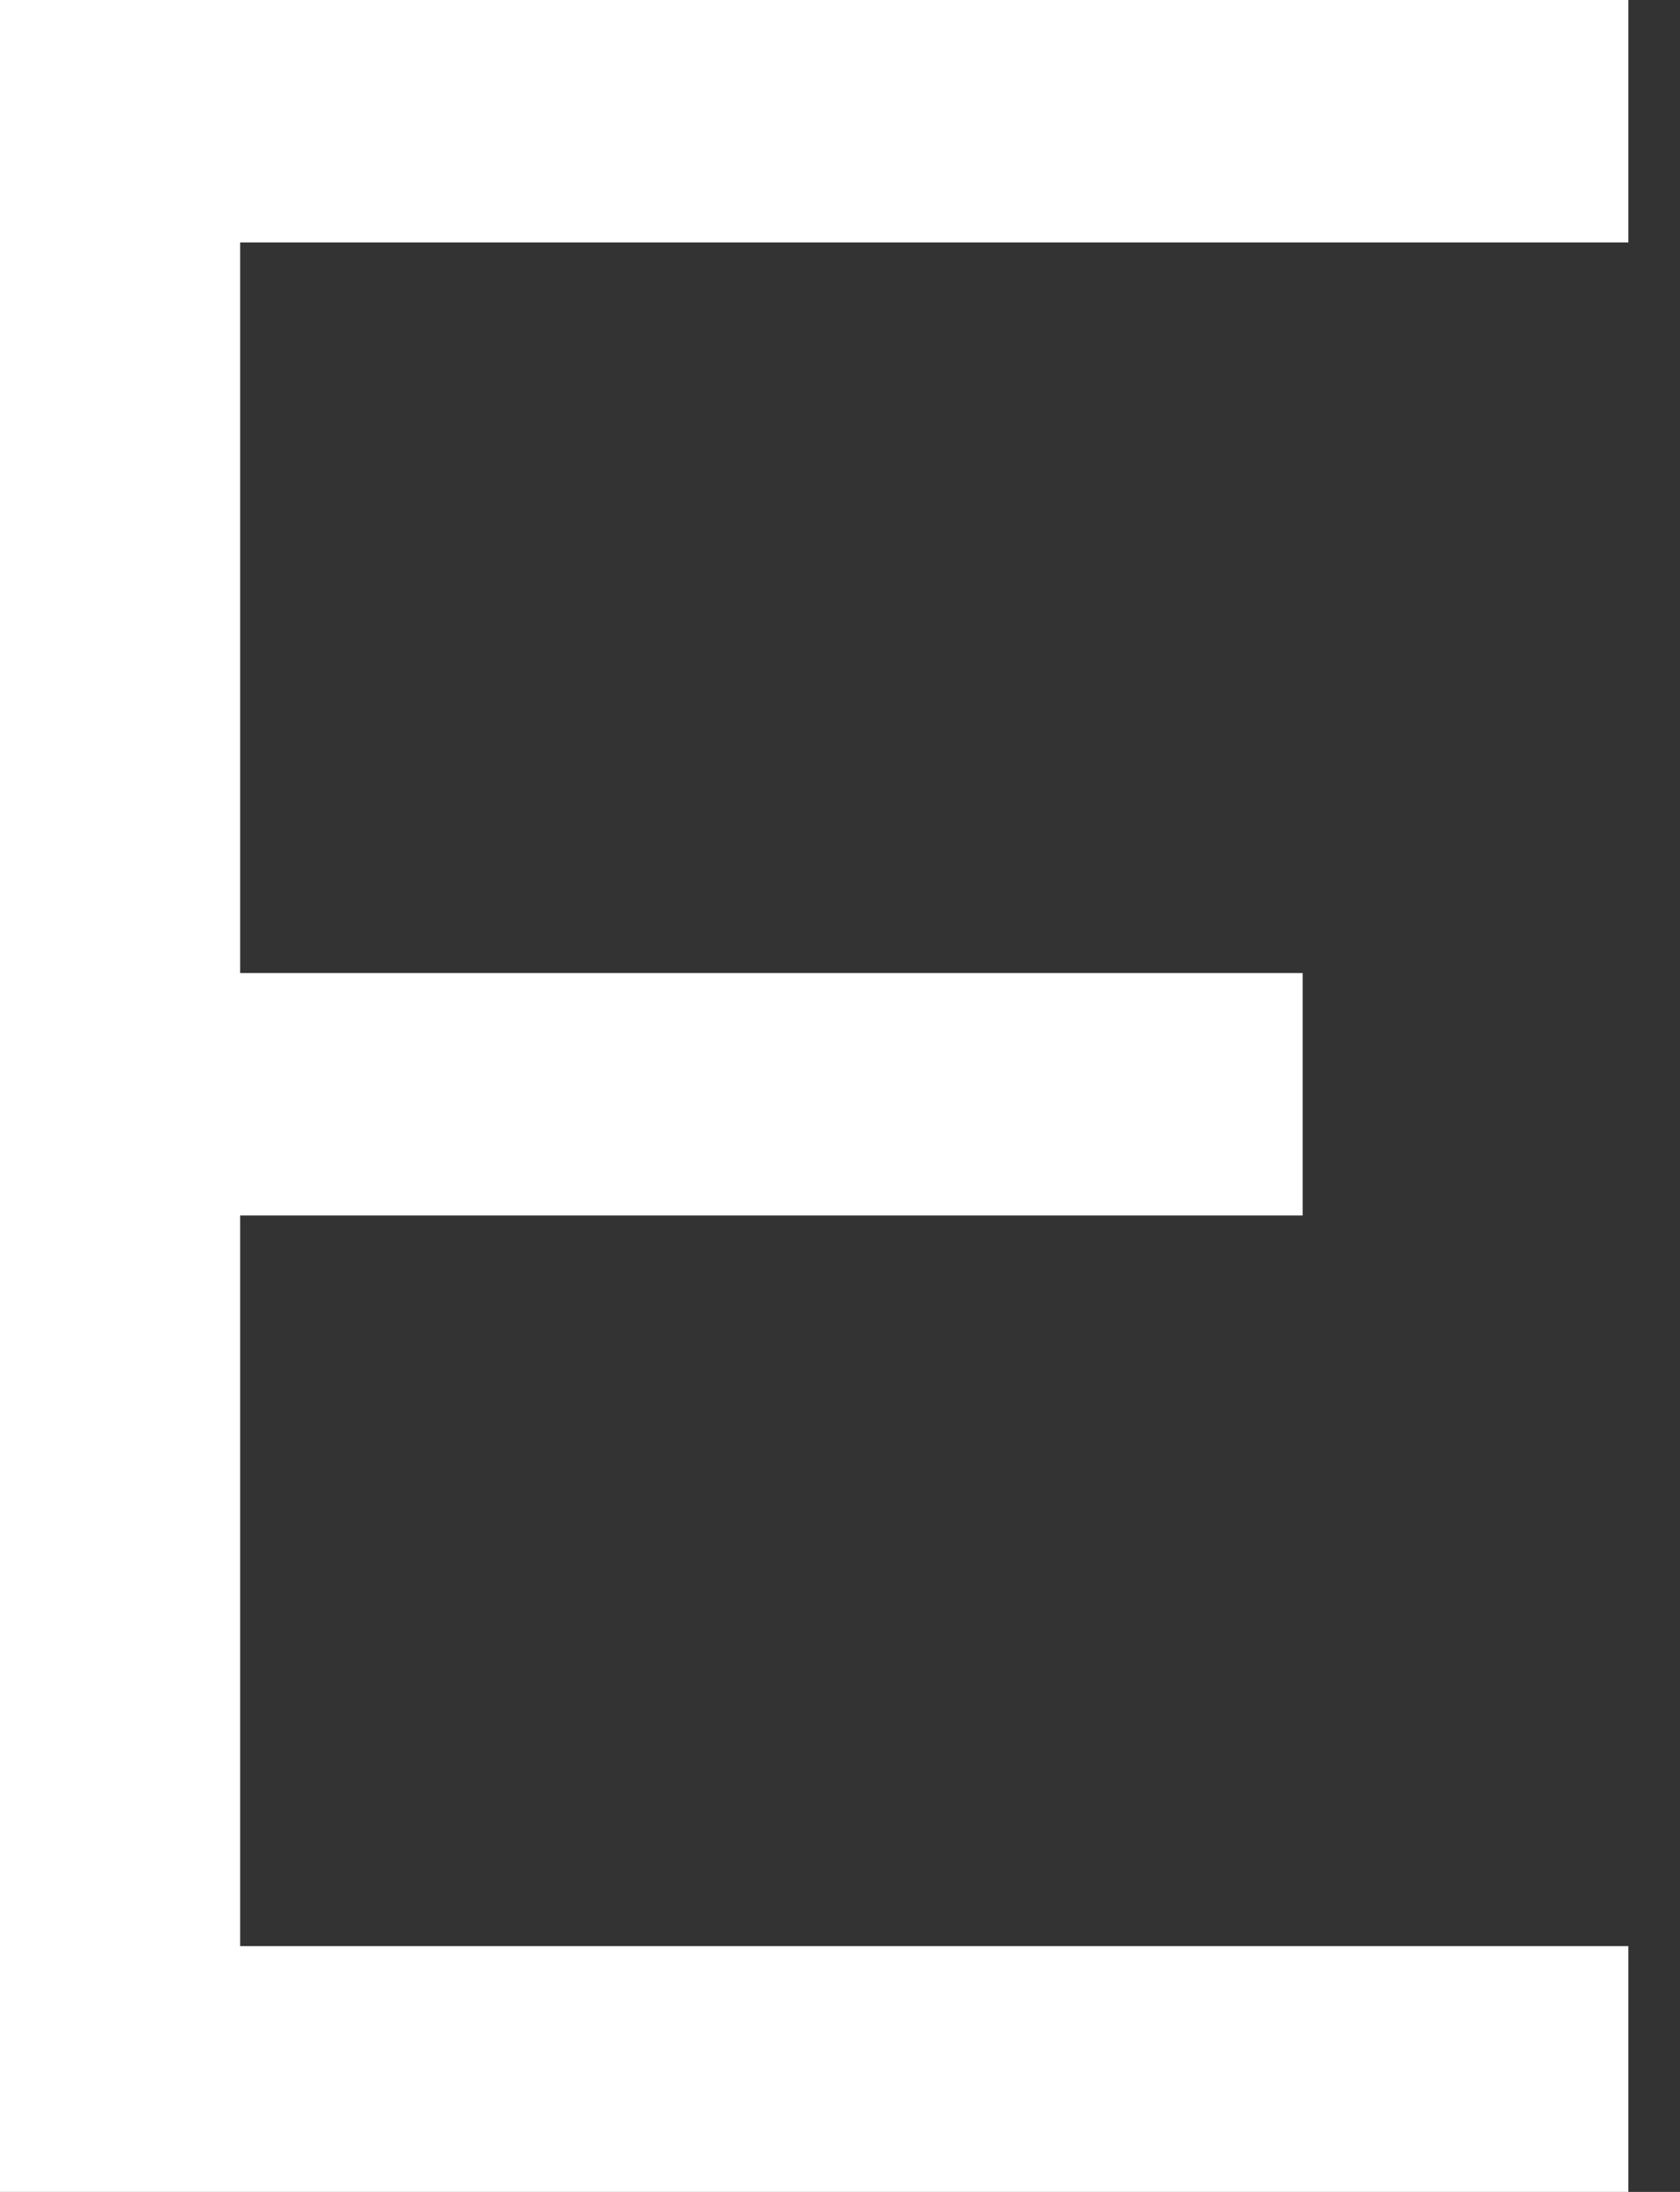 <svg width="23" height="30" viewBox="0 0 23 30" fill="none" xmlns="http://www.w3.org/2000/svg">
<rect x="0" y="0" width="23" height="30" fill="#333333" stroke="none"/>
<path d="M22.293 3.318H3.288V13.318H17.834V16.636H3.288V26.636H22.293V30H0V0H22.293V3.318Z" fill="white"/>
</svg>
